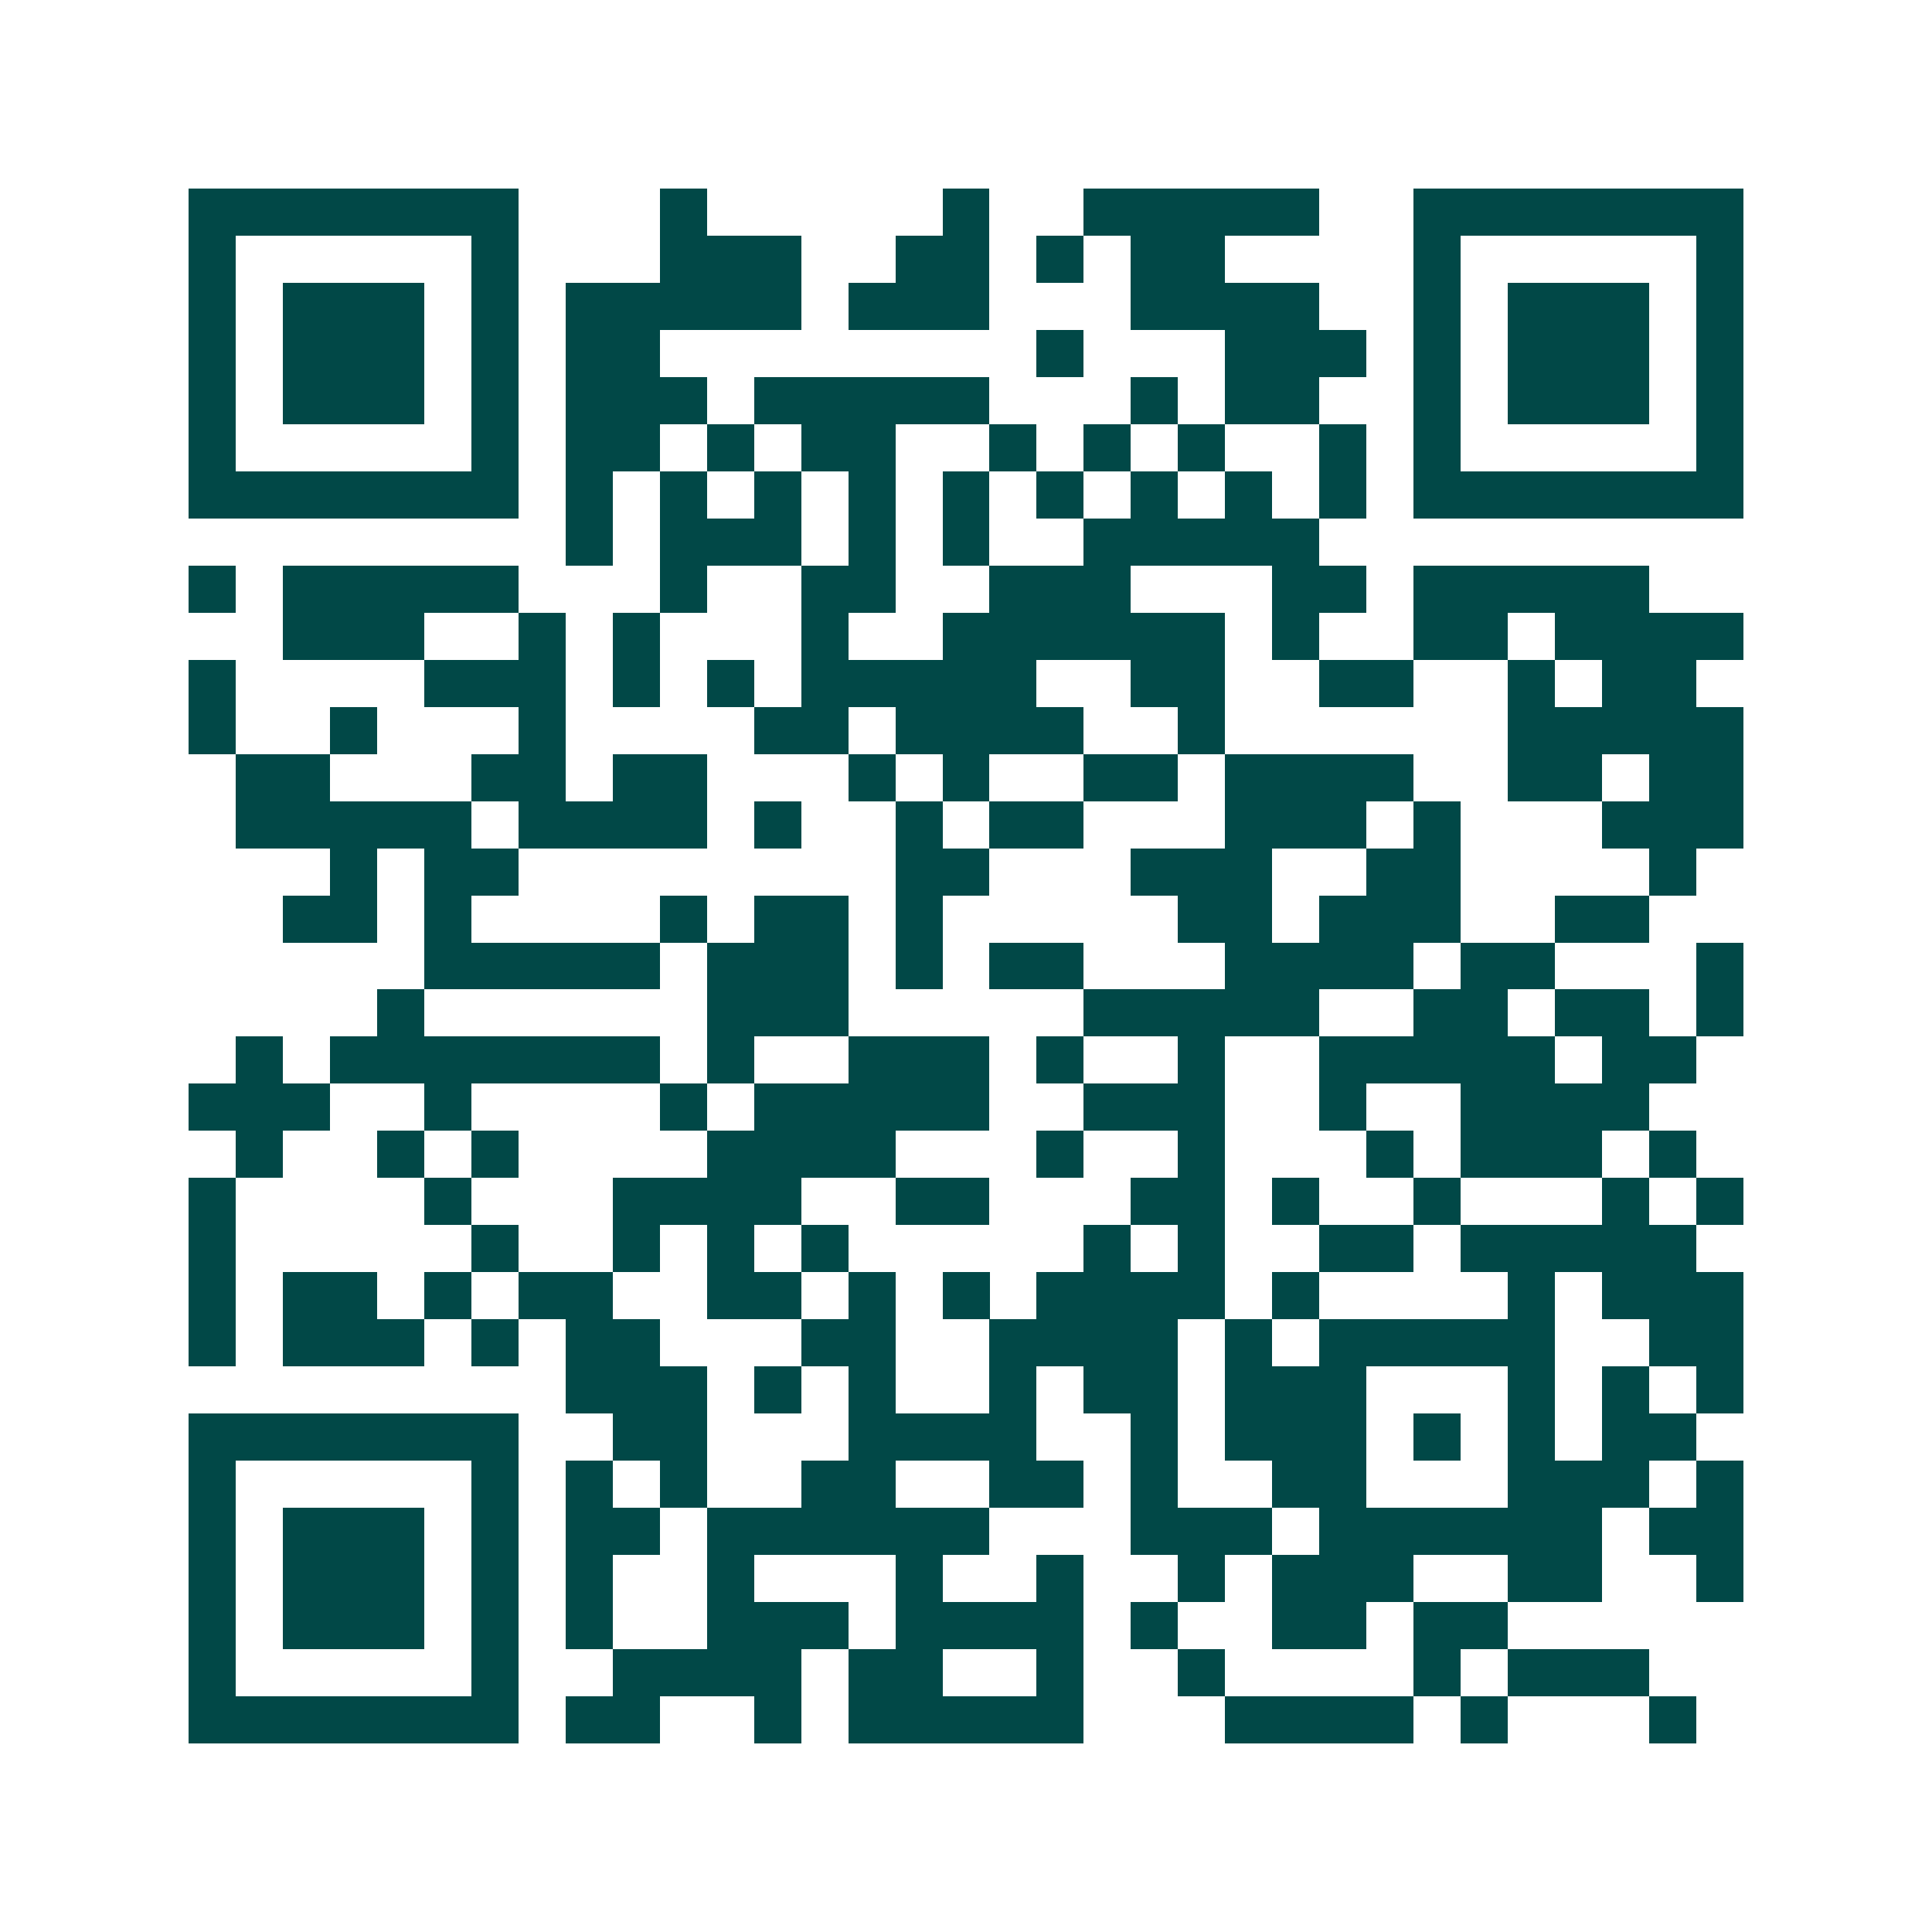 <svg xmlns="http://www.w3.org/2000/svg" width="200" height="200" viewBox="0 0 41 41" shape-rendering="crispEdges"><path fill="#ffffff" d="M0 0h41v41H0z"/><path stroke="#014847" d="M4 4.5h7m3 0h1m5 0h1m2 0h5m2 0h7M4 5.5h1m5 0h1m3 0h3m2 0h2m1 0h1m1 0h2m4 0h1m5 0h1M4 6.5h1m1 0h3m1 0h1m1 0h5m1 0h3m3 0h4m2 0h1m1 0h3m1 0h1M4 7.5h1m1 0h3m1 0h1m1 0h2m8 0h1m3 0h3m1 0h1m1 0h3m1 0h1M4 8.5h1m1 0h3m1 0h1m1 0h3m1 0h5m3 0h1m1 0h2m2 0h1m1 0h3m1 0h1M4 9.5h1m5 0h1m1 0h2m1 0h1m1 0h2m2 0h1m1 0h1m1 0h1m2 0h1m1 0h1m5 0h1M4 10.5h7m1 0h1m1 0h1m1 0h1m1 0h1m1 0h1m1 0h1m1 0h1m1 0h1m1 0h1m1 0h7M12 11.5h1m1 0h3m1 0h1m1 0h1m2 0h5M4 12.5h1m1 0h5m3 0h1m2 0h2m2 0h3m3 0h2m1 0h5M6 13.5h3m2 0h1m1 0h1m3 0h1m2 0h6m1 0h1m2 0h2m1 0h4M4 14.5h1m4 0h3m1 0h1m1 0h1m1 0h5m2 0h2m2 0h2m2 0h1m1 0h2M4 15.5h1m2 0h1m3 0h1m4 0h2m1 0h4m2 0h1m6 0h5M5 16.5h2m3 0h2m1 0h2m3 0h1m1 0h1m2 0h2m1 0h4m2 0h2m1 0h2M5 17.5h5m1 0h4m1 0h1m2 0h1m1 0h2m3 0h3m1 0h1m3 0h3M7 18.5h1m1 0h2m8 0h2m3 0h3m2 0h2m4 0h1M6 19.5h2m1 0h1m4 0h1m1 0h2m1 0h1m5 0h2m1 0h3m2 0h2M9 20.5h5m1 0h3m1 0h1m1 0h2m3 0h4m1 0h2m3 0h1M8 21.5h1m6 0h3m5 0h5m2 0h2m1 0h2m1 0h1M5 22.5h1m1 0h7m1 0h1m2 0h3m1 0h1m2 0h1m2 0h5m1 0h2M4 23.5h3m2 0h1m4 0h1m1 0h5m2 0h3m2 0h1m2 0h4M5 24.5h1m2 0h1m1 0h1m4 0h4m3 0h1m2 0h1m3 0h1m1 0h3m1 0h1M4 25.5h1m4 0h1m3 0h4m2 0h2m3 0h2m1 0h1m2 0h1m3 0h1m1 0h1M4 26.5h1m5 0h1m2 0h1m1 0h1m1 0h1m5 0h1m1 0h1m2 0h2m1 0h5M4 27.5h1m1 0h2m1 0h1m1 0h2m2 0h2m1 0h1m1 0h1m1 0h4m1 0h1m4 0h1m1 0h3M4 28.5h1m1 0h3m1 0h1m1 0h2m3 0h2m2 0h4m1 0h1m1 0h5m2 0h2M12 29.5h3m1 0h1m1 0h1m2 0h1m1 0h2m1 0h3m3 0h1m1 0h1m1 0h1M4 30.5h7m2 0h2m3 0h4m2 0h1m1 0h3m1 0h1m1 0h1m1 0h2M4 31.5h1m5 0h1m1 0h1m1 0h1m2 0h2m2 0h2m1 0h1m2 0h2m3 0h3m1 0h1M4 32.5h1m1 0h3m1 0h1m1 0h2m1 0h6m3 0h3m1 0h6m1 0h2M4 33.5h1m1 0h3m1 0h1m1 0h1m2 0h1m3 0h1m2 0h1m2 0h1m1 0h3m2 0h2m2 0h1M4 34.5h1m1 0h3m1 0h1m1 0h1m2 0h3m1 0h4m1 0h1m2 0h2m1 0h2M4 35.5h1m5 0h1m2 0h4m1 0h2m2 0h1m2 0h1m4 0h1m1 0h3M4 36.5h7m1 0h2m2 0h1m1 0h5m3 0h4m1 0h1m3 0h1"/></svg>
